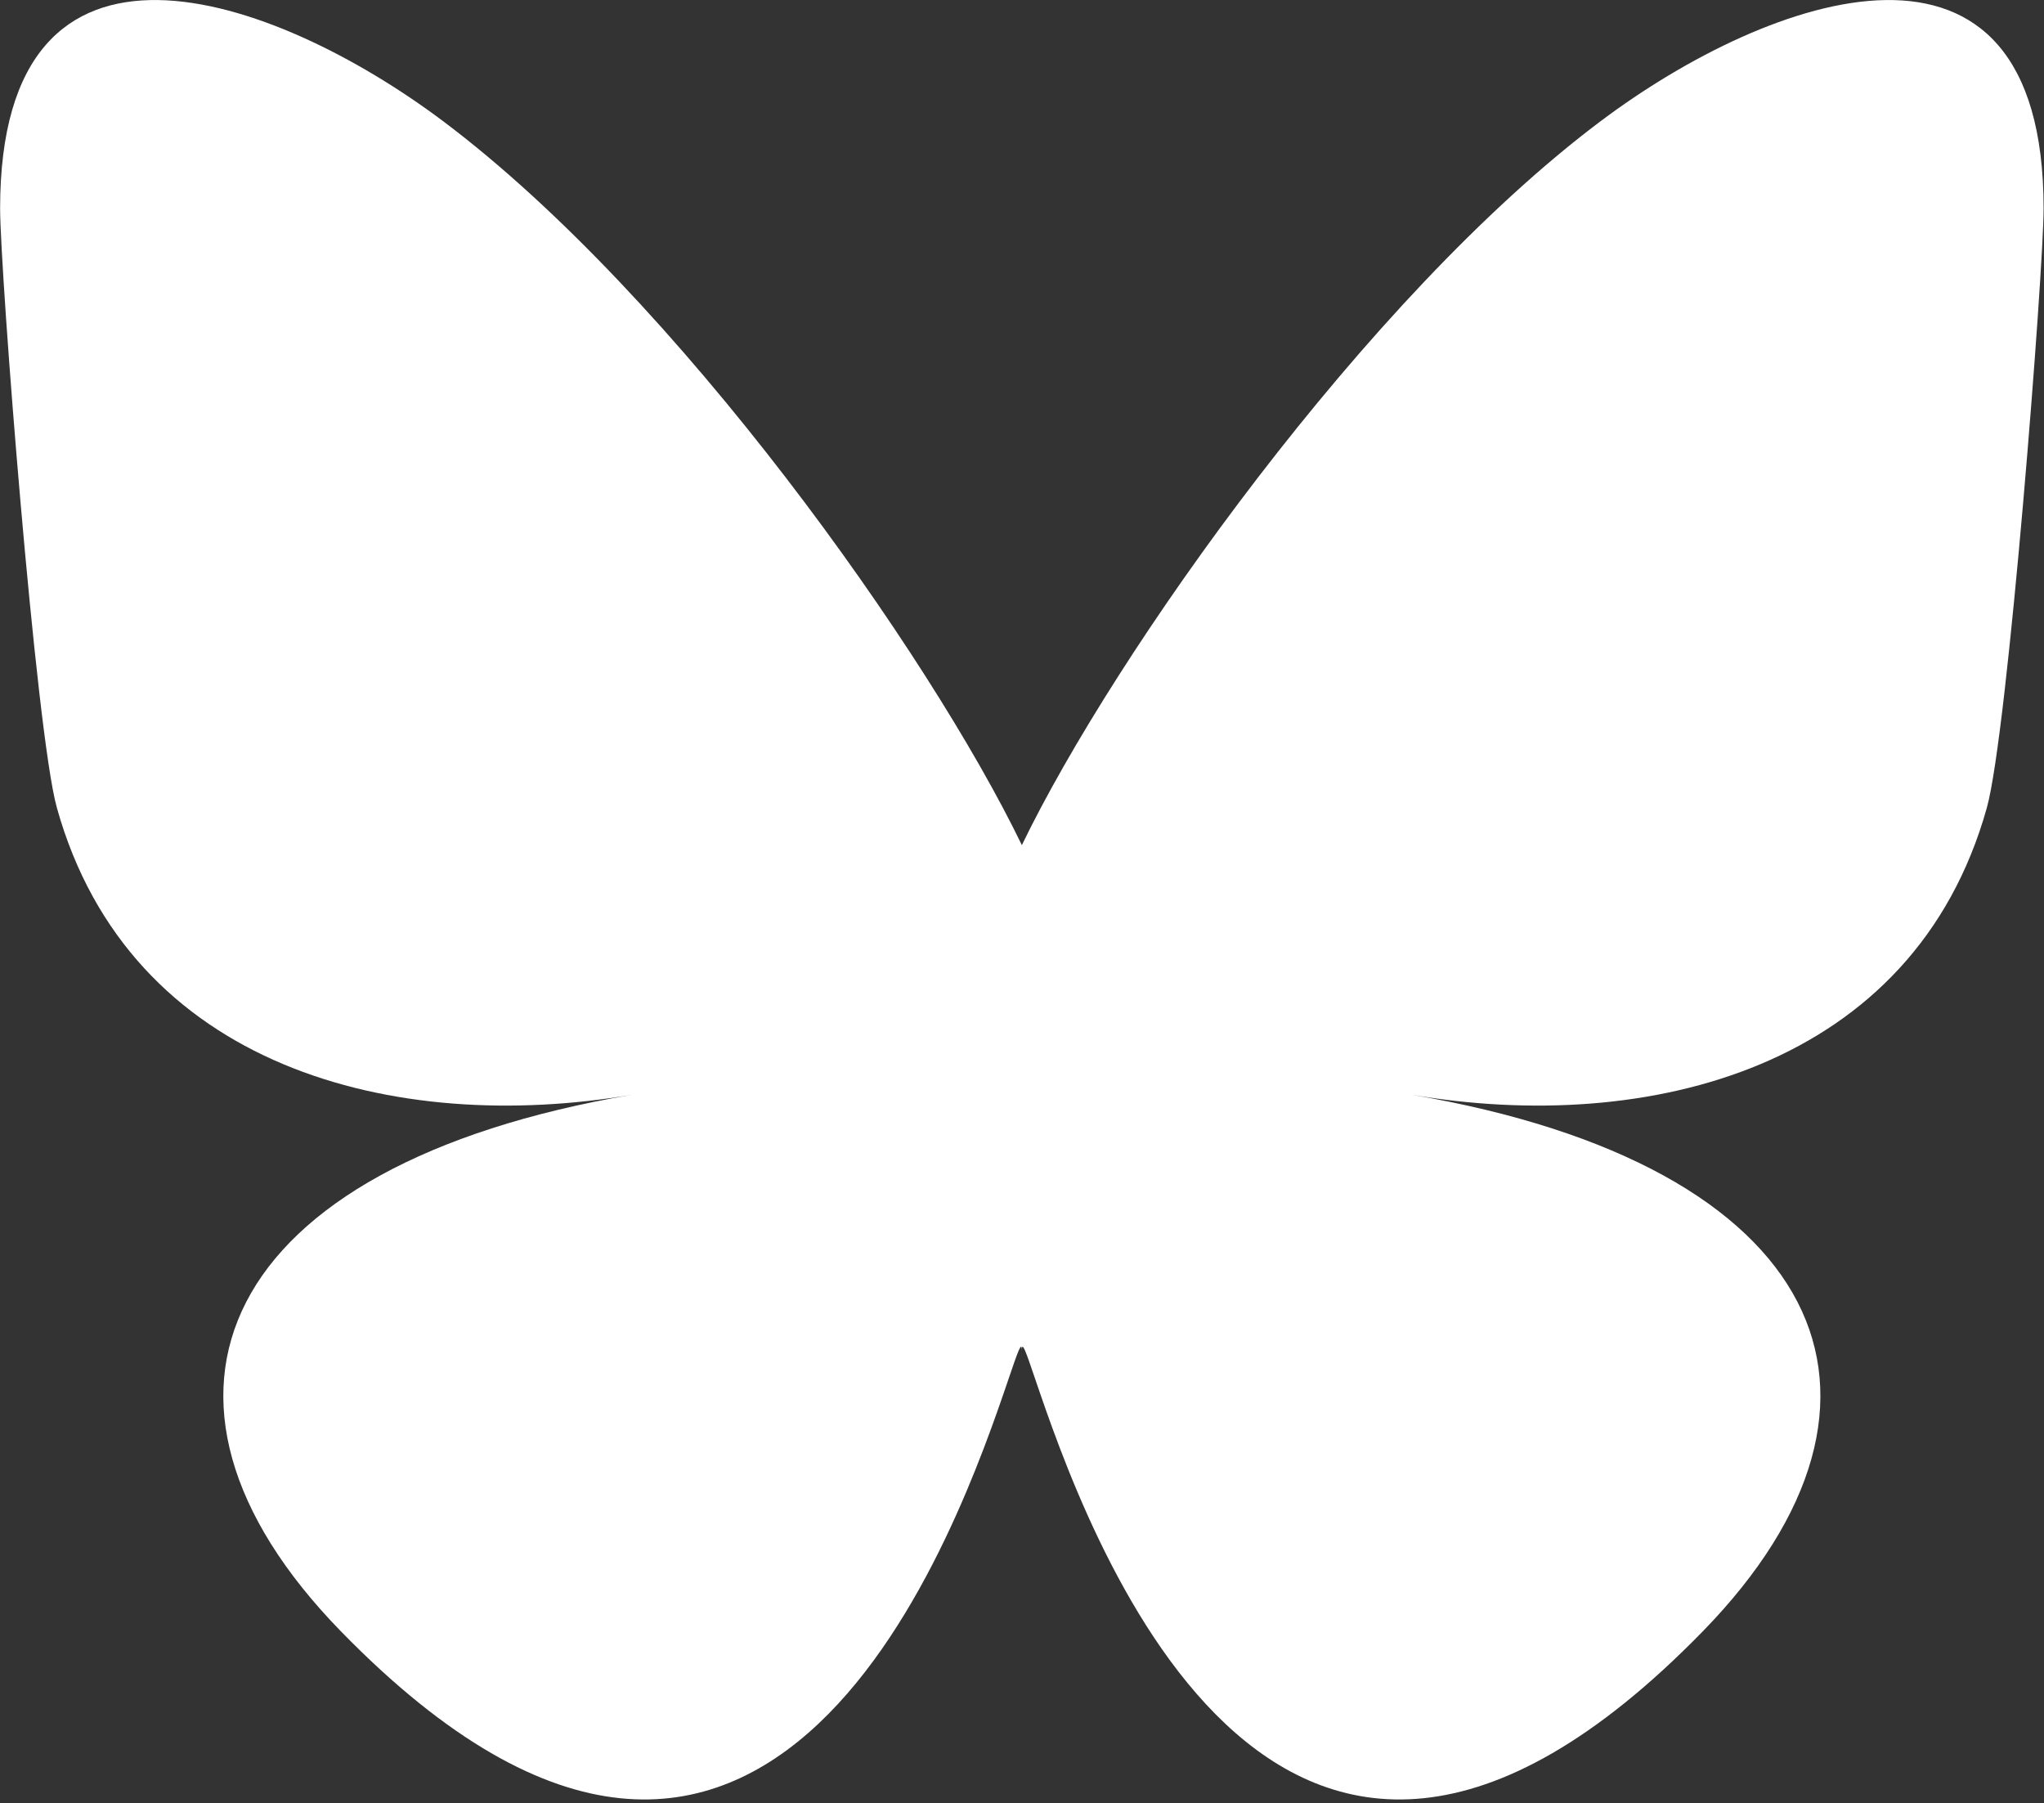 <?xml version="1.0" encoding="UTF-8" standalone="no"?>
<!-- Created with Inkscape (http://www.inkscape.org/) -->

<svg
   version="1.1"
   id="svg1"
   width="757.333"
   height="668"
   viewBox="0 0 757.333 668"
   xmlns="http://www.w3.org/2000/svg"
   xmlns:svg="http://www.w3.org/2000/svg">
  <rect x="0" y="0" width="757.333" height="668" fill="#333333" stroke="none"/>
  <defs
     id="defs1">
    <clipPath
       clipPathUnits="userSpaceOnUse"
       id="clipPath2">
      <path
         d="M 0,501 H 568 V 0 H 0 Z"
         transform="translate(-123.121,-467.336)"
         id="path2" />
    </clipPath>
  </defs>
  <g
     id="layer-MC0">
    <path
       id="path1"
       d="m 0,0 c 65.12,-48.889 135.16,-148.017 160.879,-201.209 25.719,53.192 95.759,152.32 160.879,201.209 46.987,35.276 123.121,62.57 123.121,-24.283 0,-17.345 -9.945,-145.712 -15.778,-166.554 -20.275,-72.453 -94.155,-90.933 -159.875,-79.748 114.875,-19.551 144.097,-84.311 80.986,-149.071 -119.86,-122.992 -172.272,30.859 -185.702,70.281 -2.462,7.227 -3.614,10.608 -3.631,7.733 -0.017,2.875 -1.169,-0.506 -3.631,-7.733 -13.43,-39.422 -65.842,-193.273 -185.702,-70.281 -63.111,64.76 -33.889,129.52 80.986,149.071 -65.72,-11.185 -139.6,7.295 -159.875,79.748 -5.833,20.842 -15.778,149.209 -15.778,166.554 C -123.121,62.57 -46.986,35.276 0,0"
       style="fill:#ffffff;fill-opacity:1;fill-rule:nonzero;stroke:none"
       transform="matrix(1.333,0,0,-1.333,164.161,44.885)"
       clip-path="url(#clipPath2)" />
  </g>
</svg>
